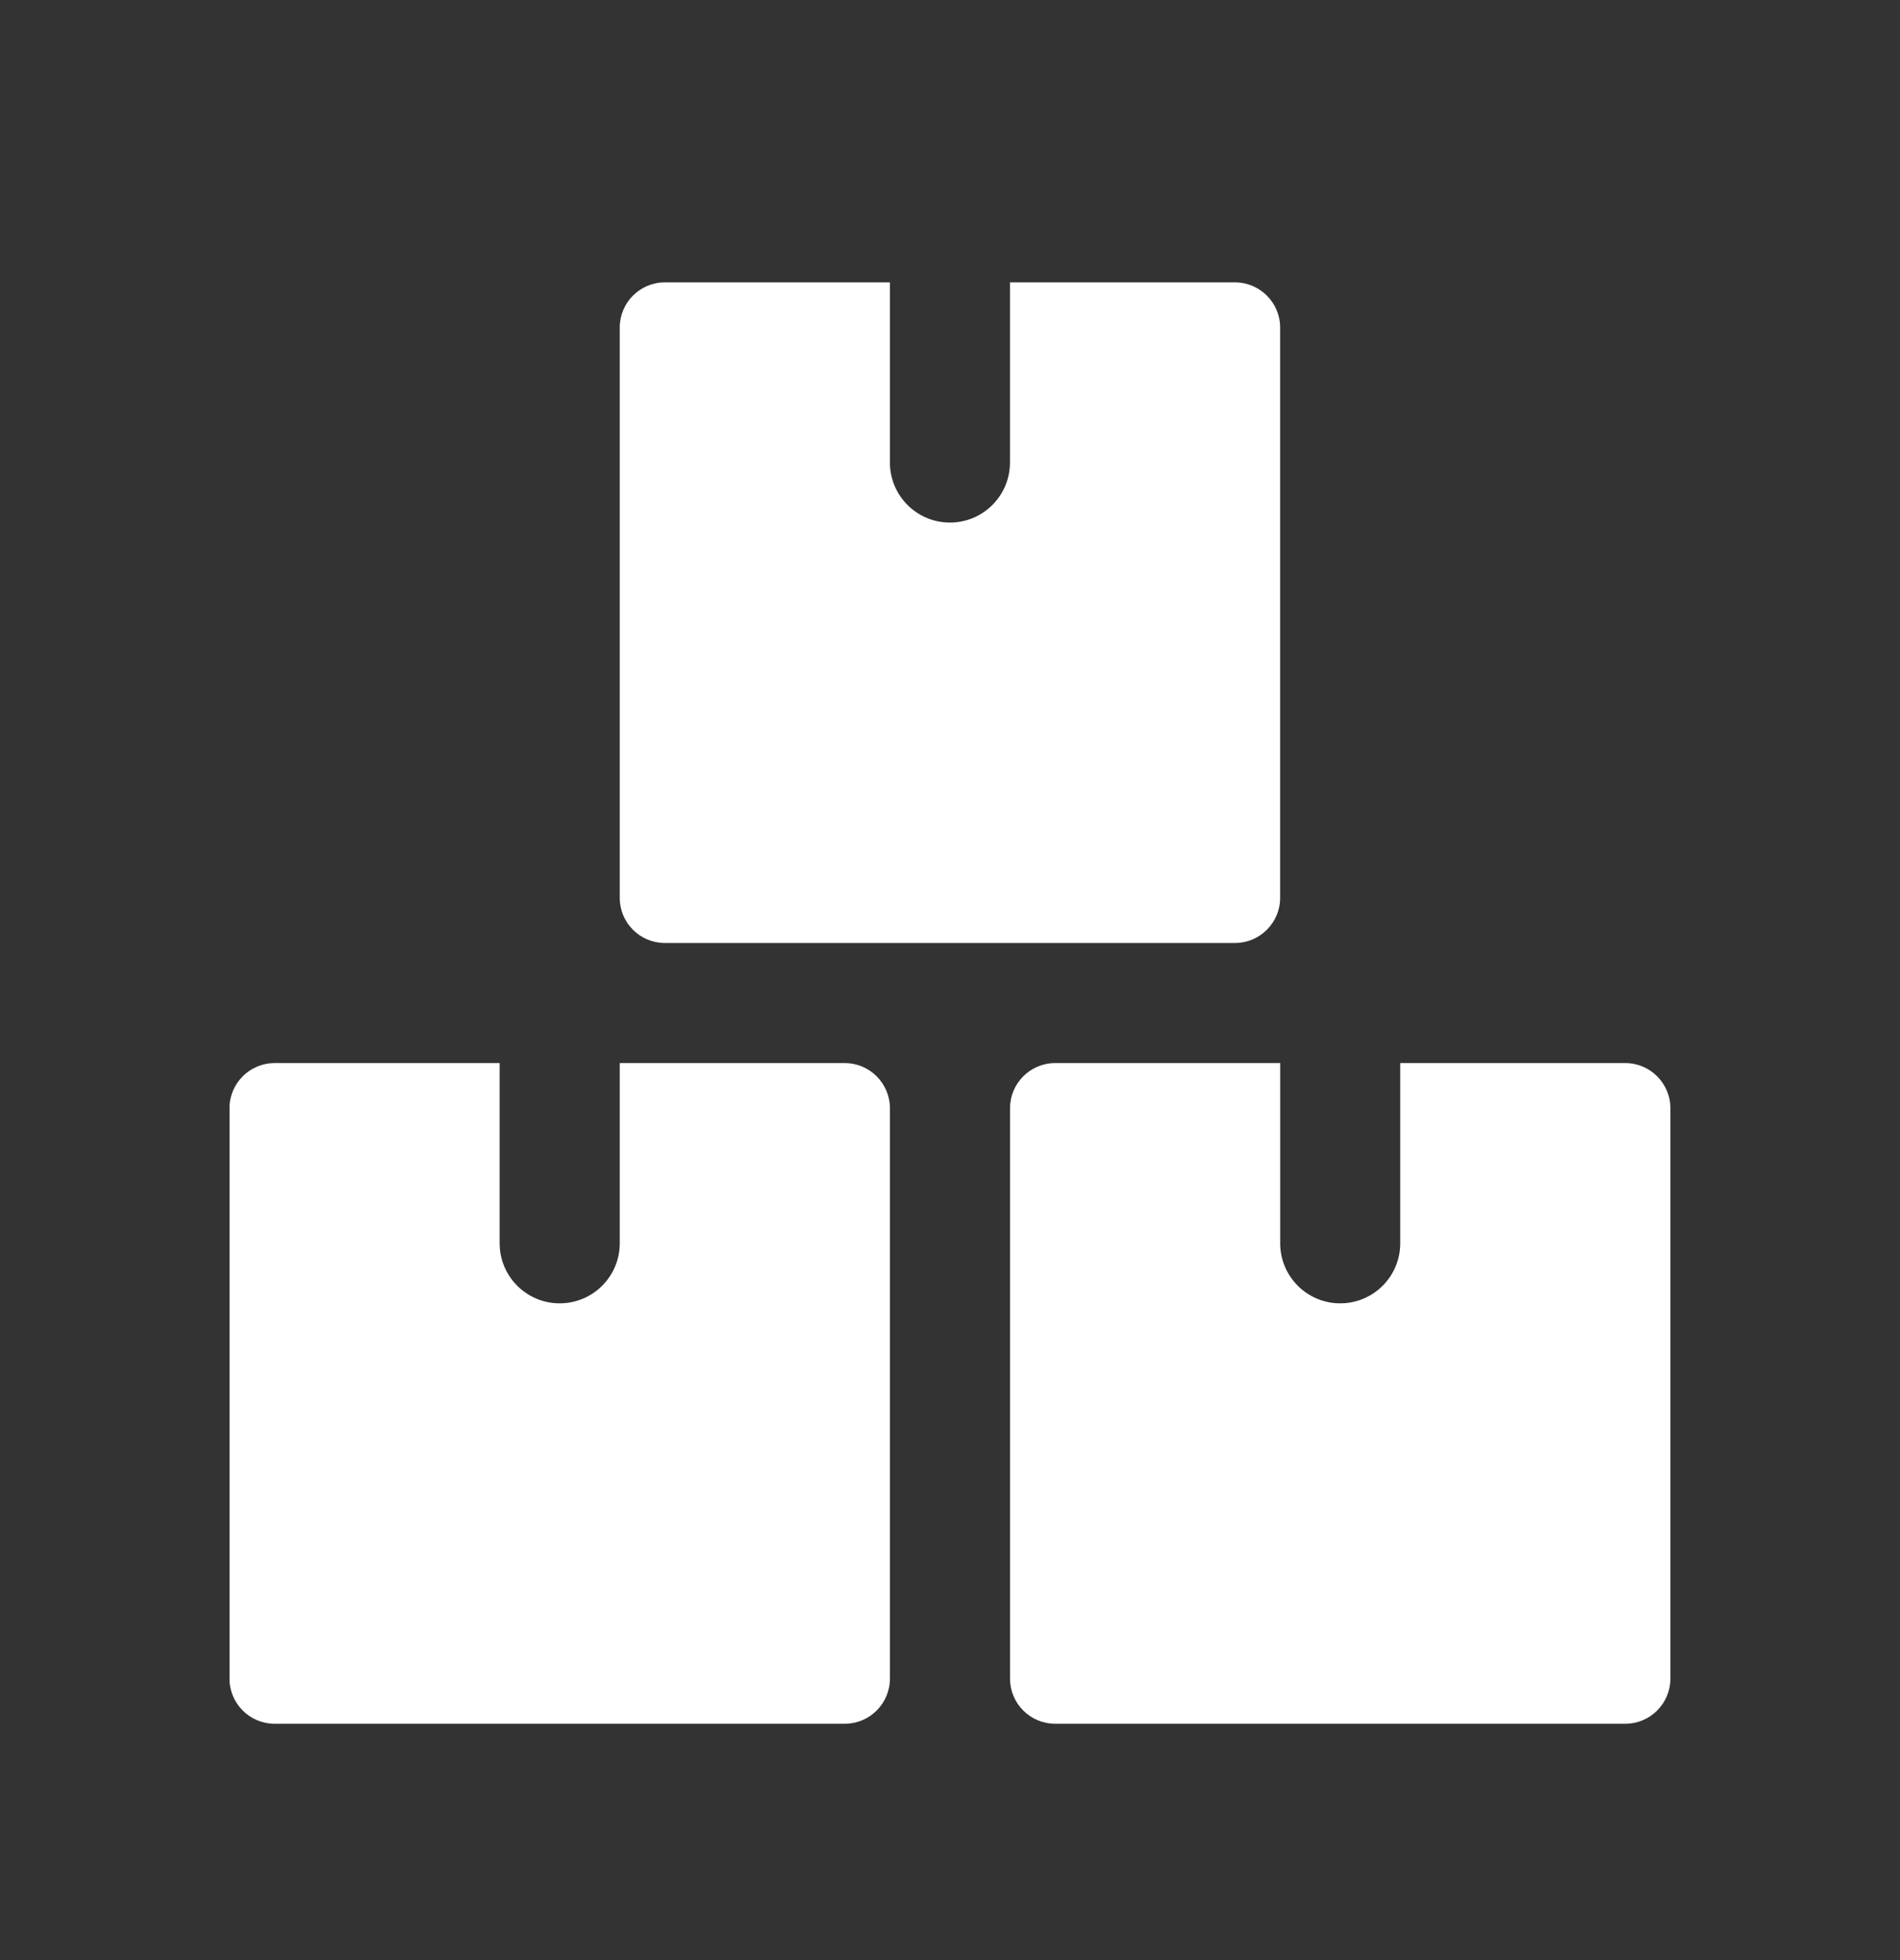 <svg width="32" height="33" viewBox="0 0 32 33" fill="none" xmlns="http://www.w3.org/2000/svg">
<rect x="0" y="0" width="32" height="33" fill="#333333" stroke="none"/>
<g clip-path="url(#clip0_1454_3856)">
<path d="M14.988 18.657C14.988 18.239 14.646 17.898 14.229 17.898H10.438V20.932C10.438 21.49 9.984 21.943 9.426 21.943C8.868 21.943 8.415 21.49 8.415 20.932V17.898H4.624C4.206 17.898 3.865 18.239 3.865 18.657V28.262C3.865 28.68 4.206 29.021 4.624 29.021H14.229C14.646 29.021 14.988 28.68 14.988 28.262V18.657Z" fill="white"/>
<path d="M28.133 18.657C28.133 18.239 27.791 17.898 27.375 17.898H23.583V20.932C23.583 21.49 23.13 21.943 22.572 21.943C22.014 21.943 21.561 21.49 21.561 20.932V17.898H17.769C17.352 17.898 17.011 18.239 17.011 18.657V28.262C17.011 28.68 17.352 29.021 17.769 29.021H27.375C27.791 29.021 28.133 28.68 28.133 28.262V18.657Z" fill="white"/>
<path d="M21.56 5.512C21.56 5.096 21.218 4.754 20.801 4.754H17.01V7.787C17.01 8.345 16.557 8.798 15.999 8.798C15.441 8.798 14.988 8.345 14.988 7.787V4.754H11.196C10.778 4.754 10.438 5.096 10.438 5.512V15.118C10.438 15.535 10.778 15.876 11.196 15.876H20.801C21.218 15.876 21.56 15.535 21.56 15.118V5.512Z" fill="white"/>
</g>
<defs>
<clipPath id="clip0_1454_3856">
<rect width="24.267" height="24.267" fill="white" transform="translate(3.866 4.754)"/>
</clipPath>
</defs>
</svg>
